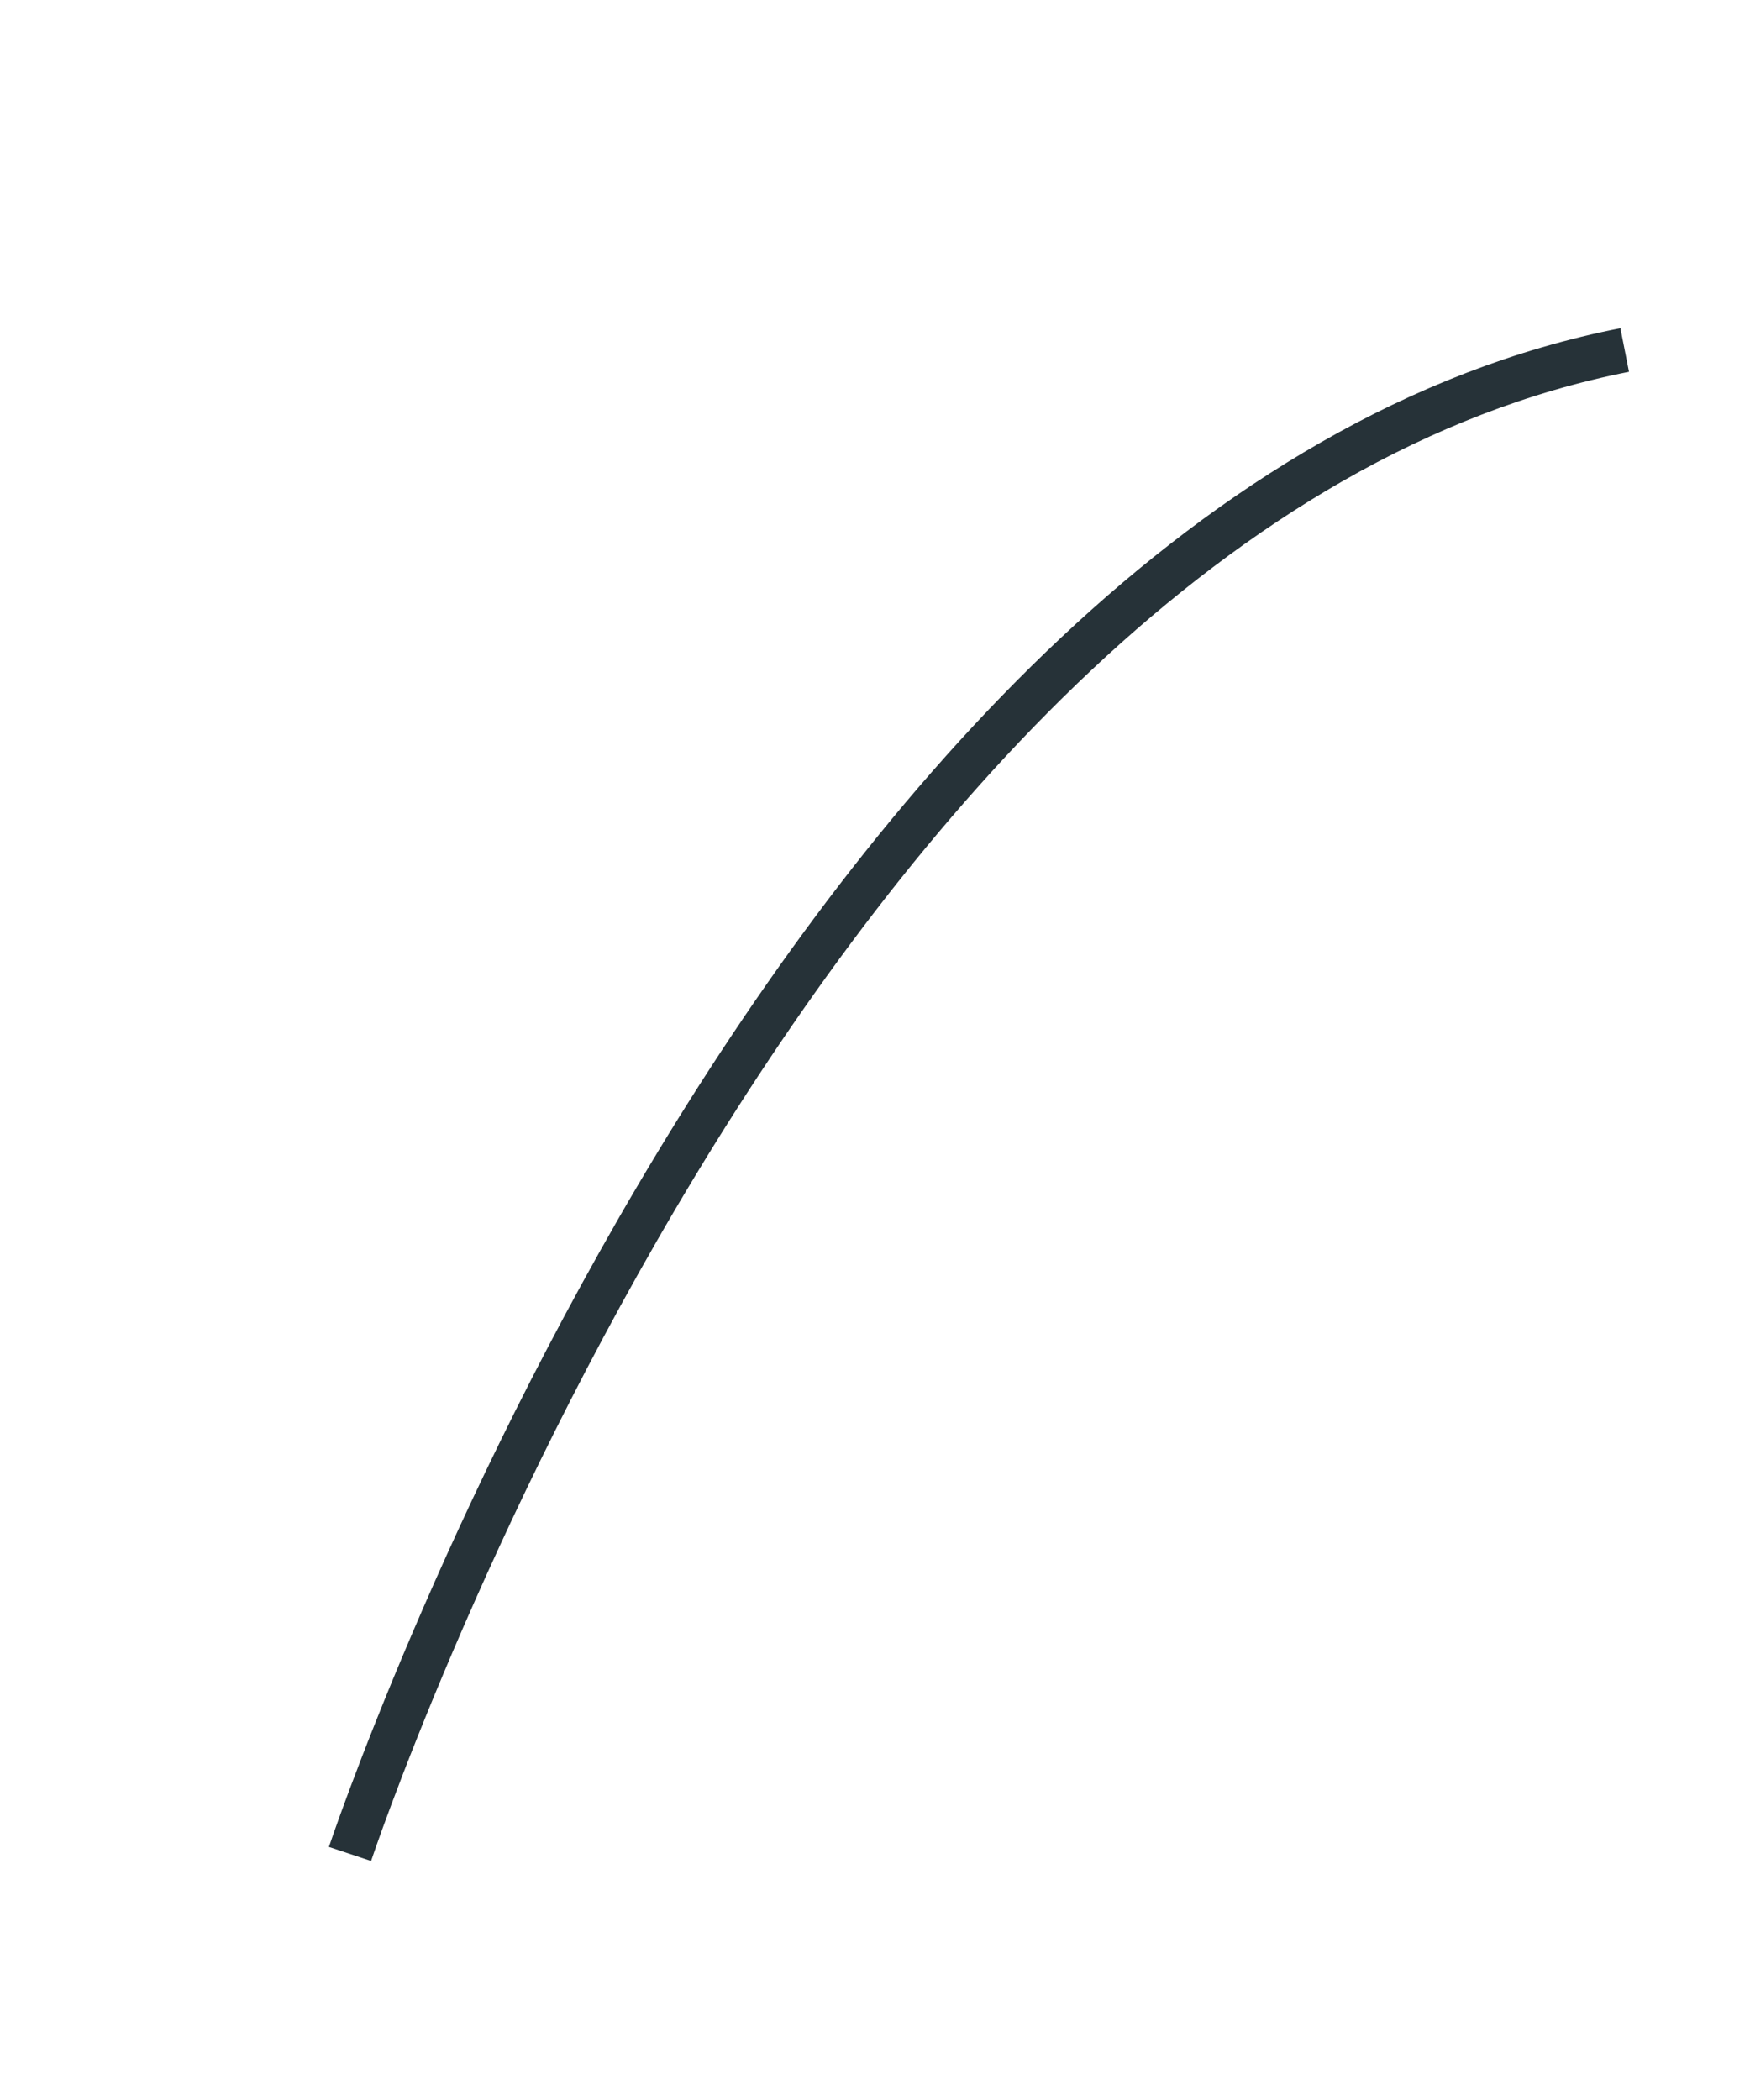 <?xml version="1.0" encoding="utf-8"?>
<svg xmlns="http://www.w3.org/2000/svg" fill="none" height="100%" overflow="visible" preserveAspectRatio="none" style="display: block;" viewBox="0 0 5 6" width="100%">
<path d="M1 5.297C1 5.297 2.277 1.466 4.642 1" id="Vector" stroke="#263238" stroke-miterlimit="10" stroke-width="0.127"/>
</svg>